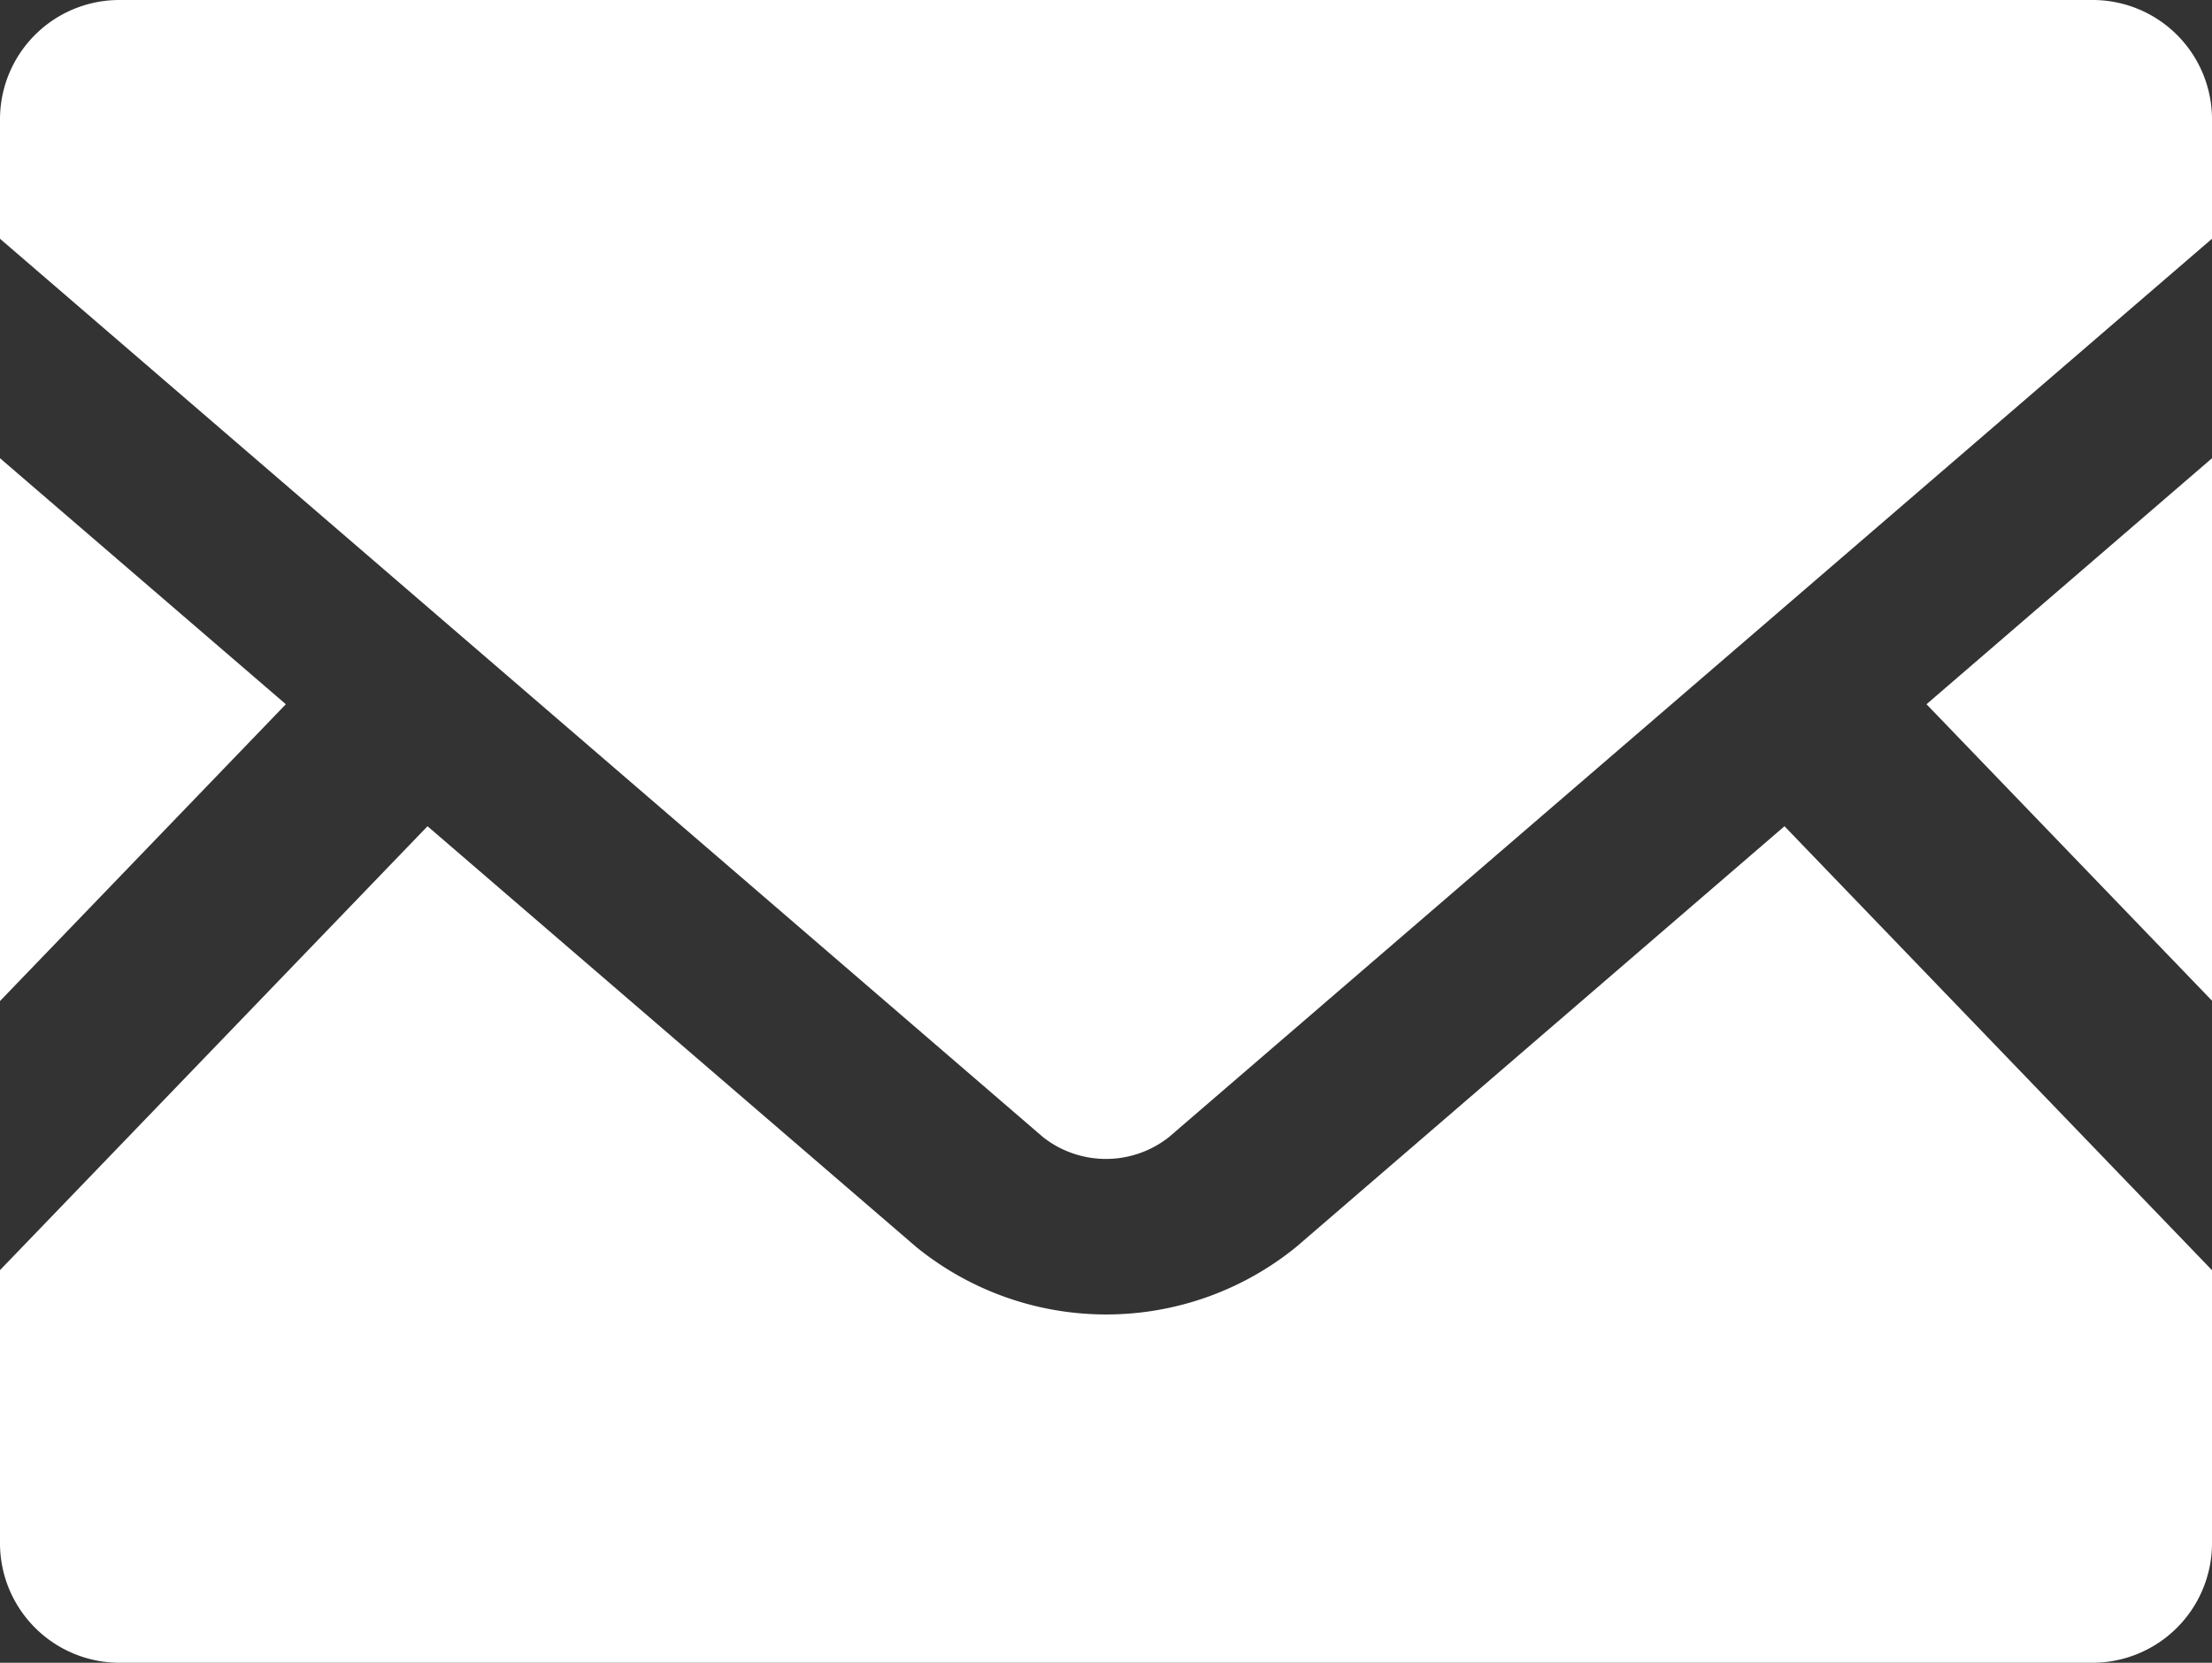 <svg id="メールの無料アイコン素材_5_" data-name="メールの無料アイコン素材 (5)" xmlns="http://www.w3.org/2000/svg" width="32.881" height="24.723" viewBox="0 0 32.881 24.723">
  <rect x="0" y="0" width="32.881" height="24.723" fill="#333333" stroke="none"/>
  <path id="パス_10475" data-name="パス 10475" d="M450.164,177.666l-4.244-4.408,4.244-3.658Z" transform="translate(-417.283 -162.787)" fill="#fff"/>
  <path id="パス_10476" data-name="パス 10476" d="M4.249,173.258,0,177.671V169.6Z" transform="translate(0 -162.787)" fill="#fff"/>
  <path id="パス_10477" data-name="パス 10477" d="M32.881,261.476v4.059a1.778,1.778,0,0,1-1.778,1.778H1.778A1.778,1.778,0,0,1,0,265.534v-4.059l6.355-6.6,7.26,6.252a4.475,4.475,0,0,0,5.657,0l7.254-6.252Z" transform="translate(0 -242.59)" fill="#fff"/>
  <path id="パス_10478" data-name="パス 10478" d="M32.881,65.291v1.778L17.375,80.427a1.512,1.512,0,0,1-1.87,0L0,67.069V65.291a1.774,1.774,0,0,1,1.778-1.772H31.1A1.774,1.774,0,0,1,32.881,65.291Z" transform="translate(0 -63.519)" fill="#fff"/>
</svg>
